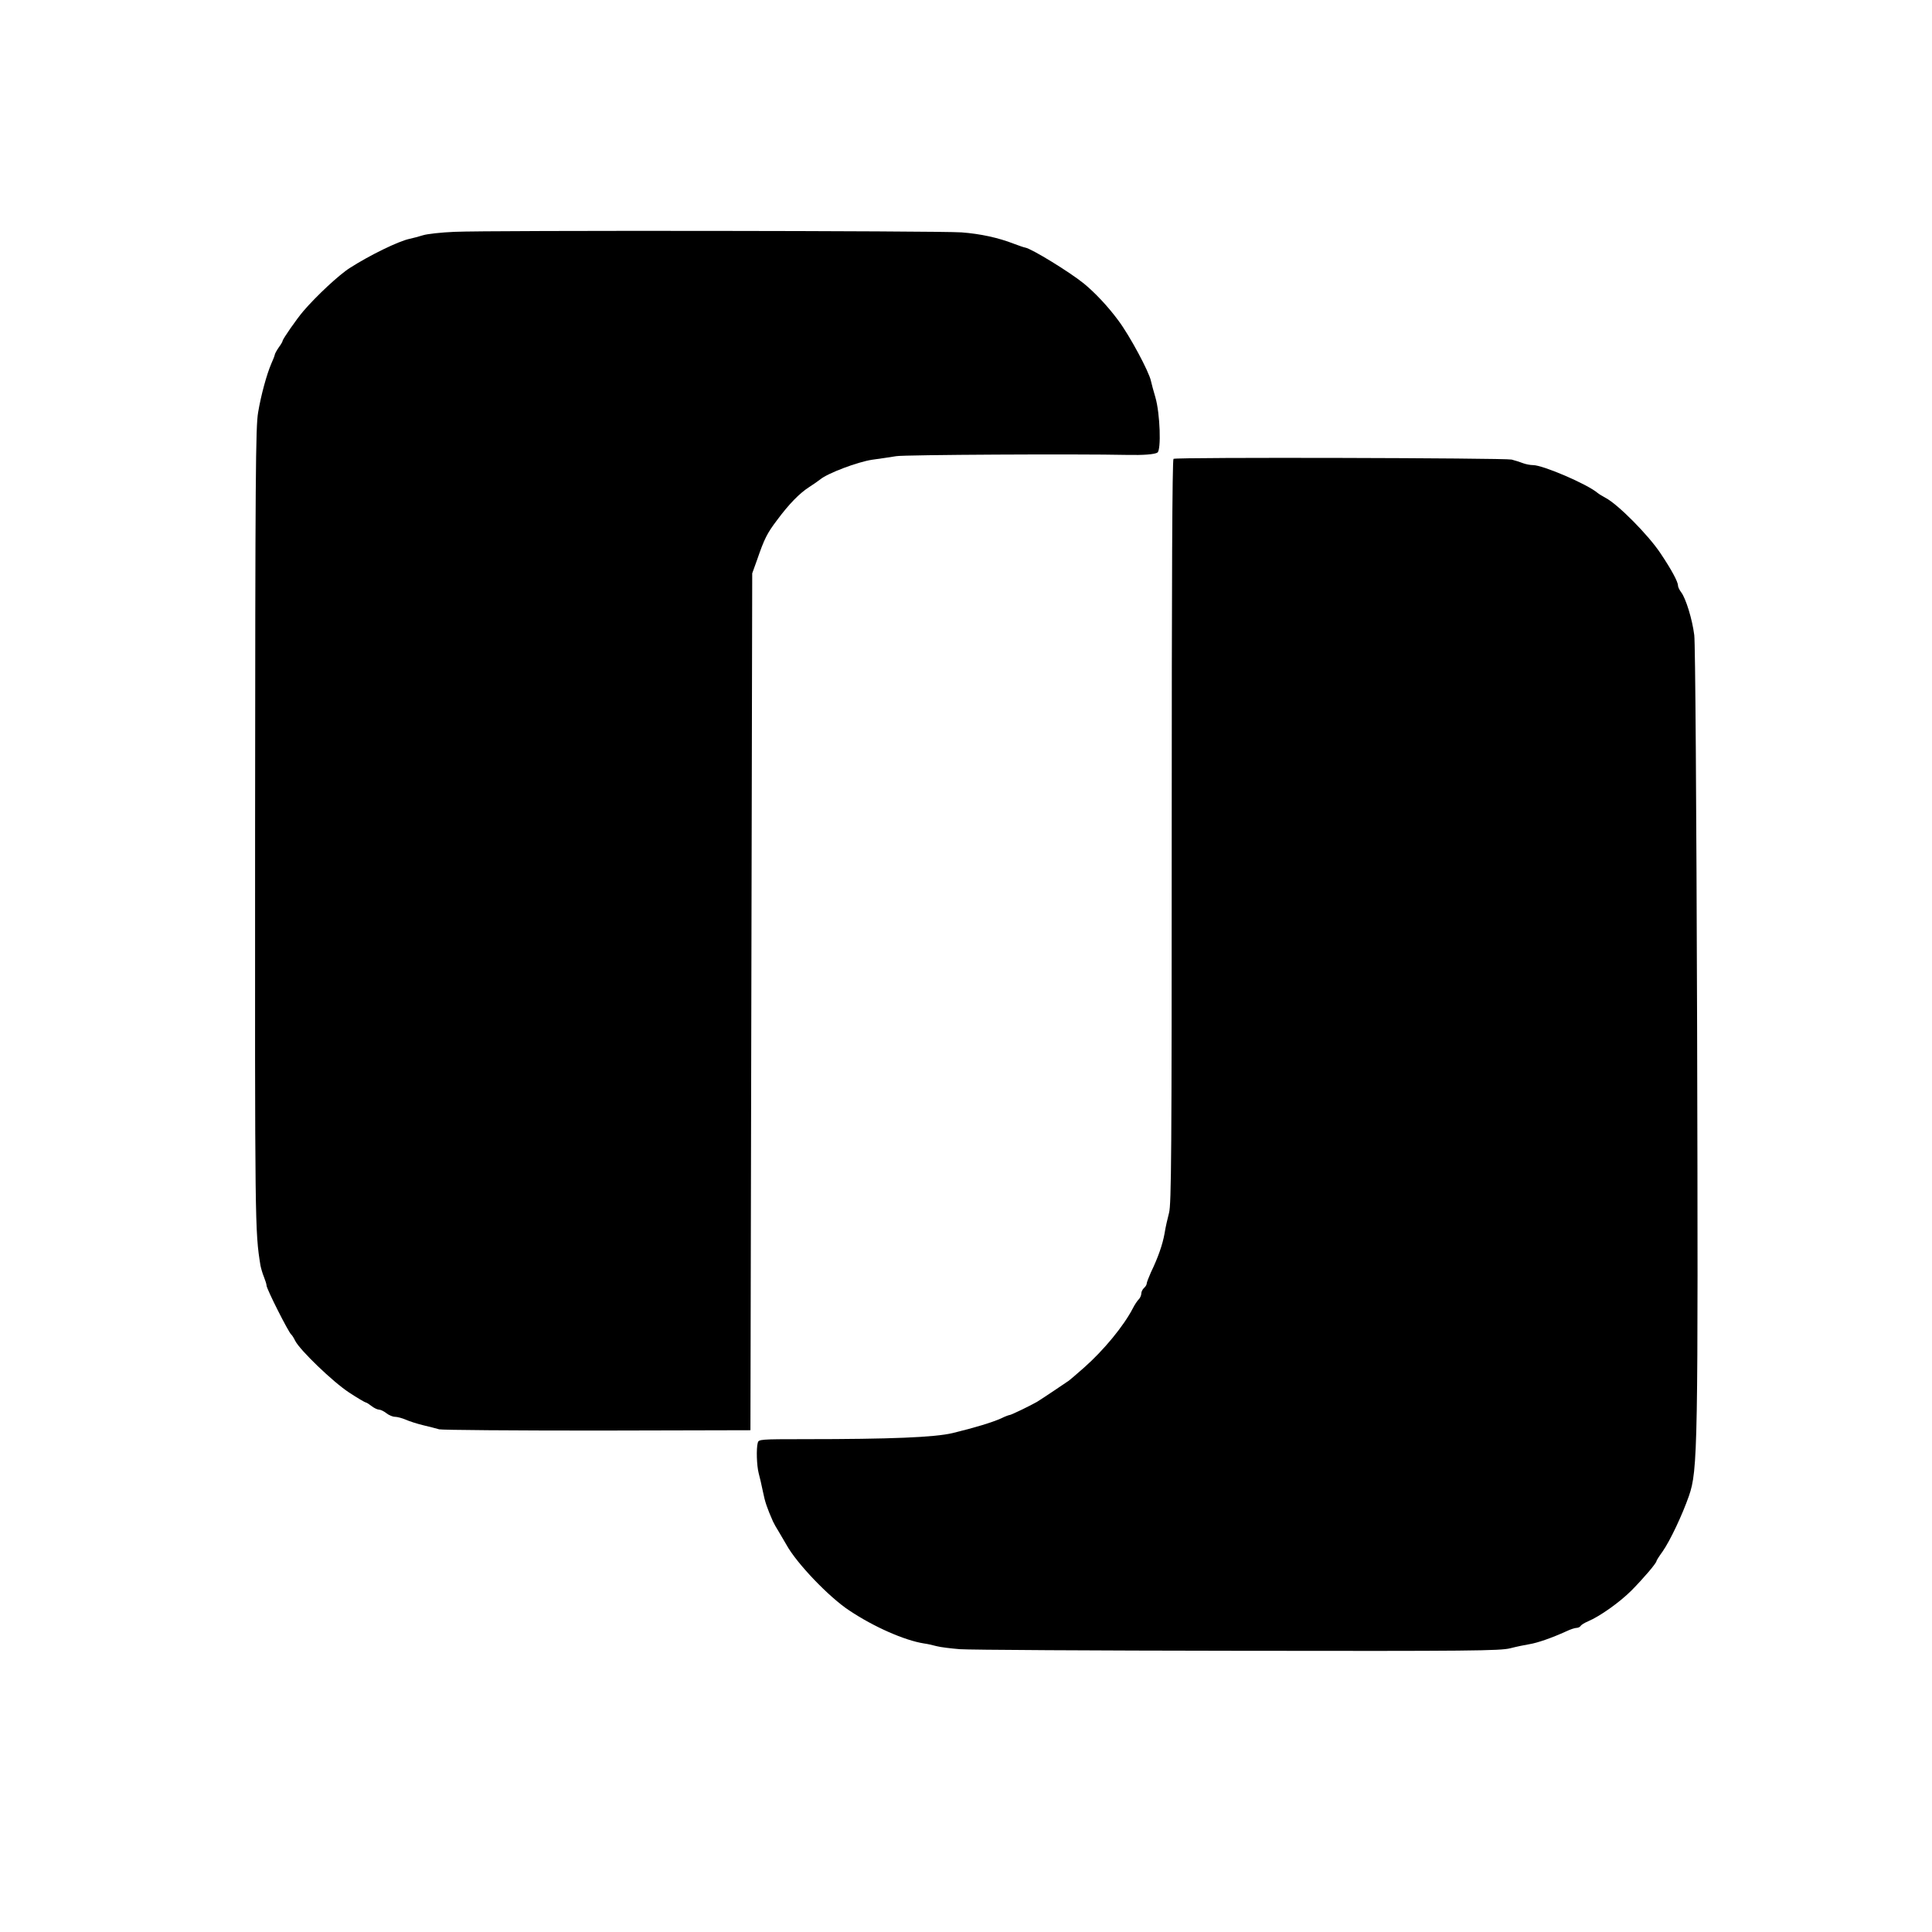 <?xml version="1.0" encoding="utf-8"?>
<!DOCTYPE svg PUBLIC "-//W3C//DTD SVG 1.0//EN" "http://www.w3.org/TR/2001/REC-SVG-20010904/DTD/svg10.dtd">
<svg version="1.0" xmlns="http://www.w3.org/2000/svg" width="1080px" height="1080px" viewBox="0 0 1080 1080" preserveAspectRatio="xMidYMid meet">
 <g fill="#000000">
  <path d="M536.5 921.9 c-4.9 -0.4 -10.8 -1.1 -13 -1.7 -2.2 -0.6 -5.3 -1.3 -7 -1.5 -10.8 -1.7 -27.9 -9.2 -41.7 -18.4 -11.3 -7.4 -29.5 -26.4 -35.2 -36.8 -0.9 -1.6 -2.8 -4.8 -4.1 -7 -1.4 -2.2 -2.9 -4.9 -3.4 -6 -3.3 -7.5 -4.5 -11 -5.6 -16.6 -0.7 -3.5 -1.8 -8.2 -2.4 -10.4 -1.1 -4.3 -1.4 -13.7 -0.5 -17 0.5 -1.9 1.3 -2 26.2 -2 47.9 0 72.6 -1 82.7 -3.4 12.4 -3 22.2 -6 27.1 -8.2 2.2 -1.1 4.4 -1.9 4.8 -1.9 0.8 0 10.9 -4.9 15.2 -7.3 1.7 -1 14.9 -9.8 17.9 -11.9 0.6 -0.4 4.4 -3.7 8.5 -7.3 10.9 -9.6 22.2 -23.3 27.3 -33.2 1 -2 2.5 -4.2 3.3 -5 0.8 -0.8 1.4 -2.3 1.4 -3.2 0 -1 0.7 -2.4 1.5 -3.1 0.8 -0.7 1.5 -1.8 1.5 -2.4 0 -0.7 1.1 -3.4 2.3 -6.2 4.1 -8.5 6.6 -15.7 7.7 -21.9 0.5 -3.3 1.7 -8.5 2.5 -11.5 1.3 -4.8 1.5 -33.2 1.5 -213.2 0 -141.1 0.3 -207.9 1 -208.3 1.6 -1 185 -0.5 189 0.4 1.9 0.5 4.8 1.4 6.3 2 1.6 0.6 4.1 1.1 5.7 1.1 5.5 0 30.2 10.6 36 15.5 0.8 0.7 2.9 1.9 4.5 2.8 6.8 3.5 24 20.8 30.8 31.1 6.1 9.1 9.7 15.8 9.7 17.9 0 0.8 0.8 2.5 1.8 3.8 2.6 3.4 6.2 15.1 7.3 23.9 0.6 4.4 1.2 94 1.6 219.5 0.6 235.7 0.4 247.4 -4.6 261.8 -3.7 10.6 -10.5 25 -14.7 31 -1.9 2.6 -3.4 5 -3.4 5.3 0 1.2 -7.2 9.6 -14 16.5 -6.6 6.6 -17.6 14.4 -24.2 17.2 -1.9 0.8 -3.9 2 -4.2 2.6 -0.4 0.6 -1.4 1.1 -2.3 1.1 -0.9 0 -3.4 0.8 -5.7 1.9 -8.1 3.7 -16.2 6.5 -20.6 7.2 -2.5 0.4 -7.3 1.4 -10.8 2.3 -5.6 1.4 -21.7 1.6 -152.5 1.4 -80.4 -0.1 -150.2 -0.5 -155.2 -0.9z"/>
  <path d="M245.5 799 c-1.6 -0.5 -5.7 -1.5 -9 -2.3 -3.3 -0.8 -7.7 -2.2 -9.7 -3.1 -2.1 -0.9 -4.8 -1.6 -6 -1.6 -1.3 0 -3.4 -0.9 -4.8 -2 -1.4 -1.1 -3.2 -2 -4.1 -2 -0.9 0 -2.8 -0.9 -4.2 -2 -1.4 -1.1 -2.8 -2 -3.2 -2 -0.4 0 -4.7 -2.5 -9.4 -5.6 -9 -5.9 -27.4 -23.6 -30.1 -28.9 -0.8 -1.7 -1.8 -3.2 -2.2 -3.5 -1.5 -1.2 -13.8 -25.5 -13.8 -27.4 0 -0.7 -0.7 -2.9 -1.5 -4.9 -0.8 -1.9 -1.6 -4.8 -1.9 -6.3 -3.1 -19.2 -3.1 -21.4 -3 -244.9 0.1 -198.2 0.3 -224 1.7 -232 1.6 -9.6 4.8 -21.3 7.4 -27.3 0.9 -2 1.8 -4.2 1.9 -4.9 0.1 -0.7 1.2 -2.6 2.3 -4.2 1.2 -1.6 2.1 -3.2 2.1 -3.6 0 -0.9 7.9 -12.3 11.6 -16.6 7.2 -8.4 19.9 -20.3 26.1 -24.2 11.1 -7.1 27.1 -14.9 33.3 -16.2 1.9 -0.4 5.3 -1.3 7.5 -2 2.2 -0.7 10.1 -1.6 17.5 -1.9 18.5 -0.9 271.1 -0.6 283.5 0.3 10.6 0.8 20.6 3 29.1 6.3 2.9 1.1 5.8 2.1 6.5 2.2 3.6 0.6 24.9 13.7 32.8 20.1 6.2 5.1 13.4 12.7 19.3 20.7 6.3 8.4 17.2 28.7 18.2 33.8 0.3 1.4 1.4 5.5 2.5 9.2 2.6 9 3.3 29.4 1.1 30.8 -1.6 1 -7.7 1.5 -17 1.3 -27.2 -0.6 -124.7 -0.1 -129 0.7 -3 0.5 -9.1 1.4 -13.5 2 -8 1.2 -24.8 7.5 -29 11 -1.1 0.9 -3.9 2.8 -6.2 4.3 -5.3 3.4 -11.2 9.4 -17.8 18.3 -5.7 7.5 -7.2 10.5 -11.3 22.4 l-2.7 7.5 -0.5 239.5 -0.5 239.5 -85.5 0.2 c-47 0 -86.8 -0.3 -88.5 -0.7z"/>
 </g>
</svg>